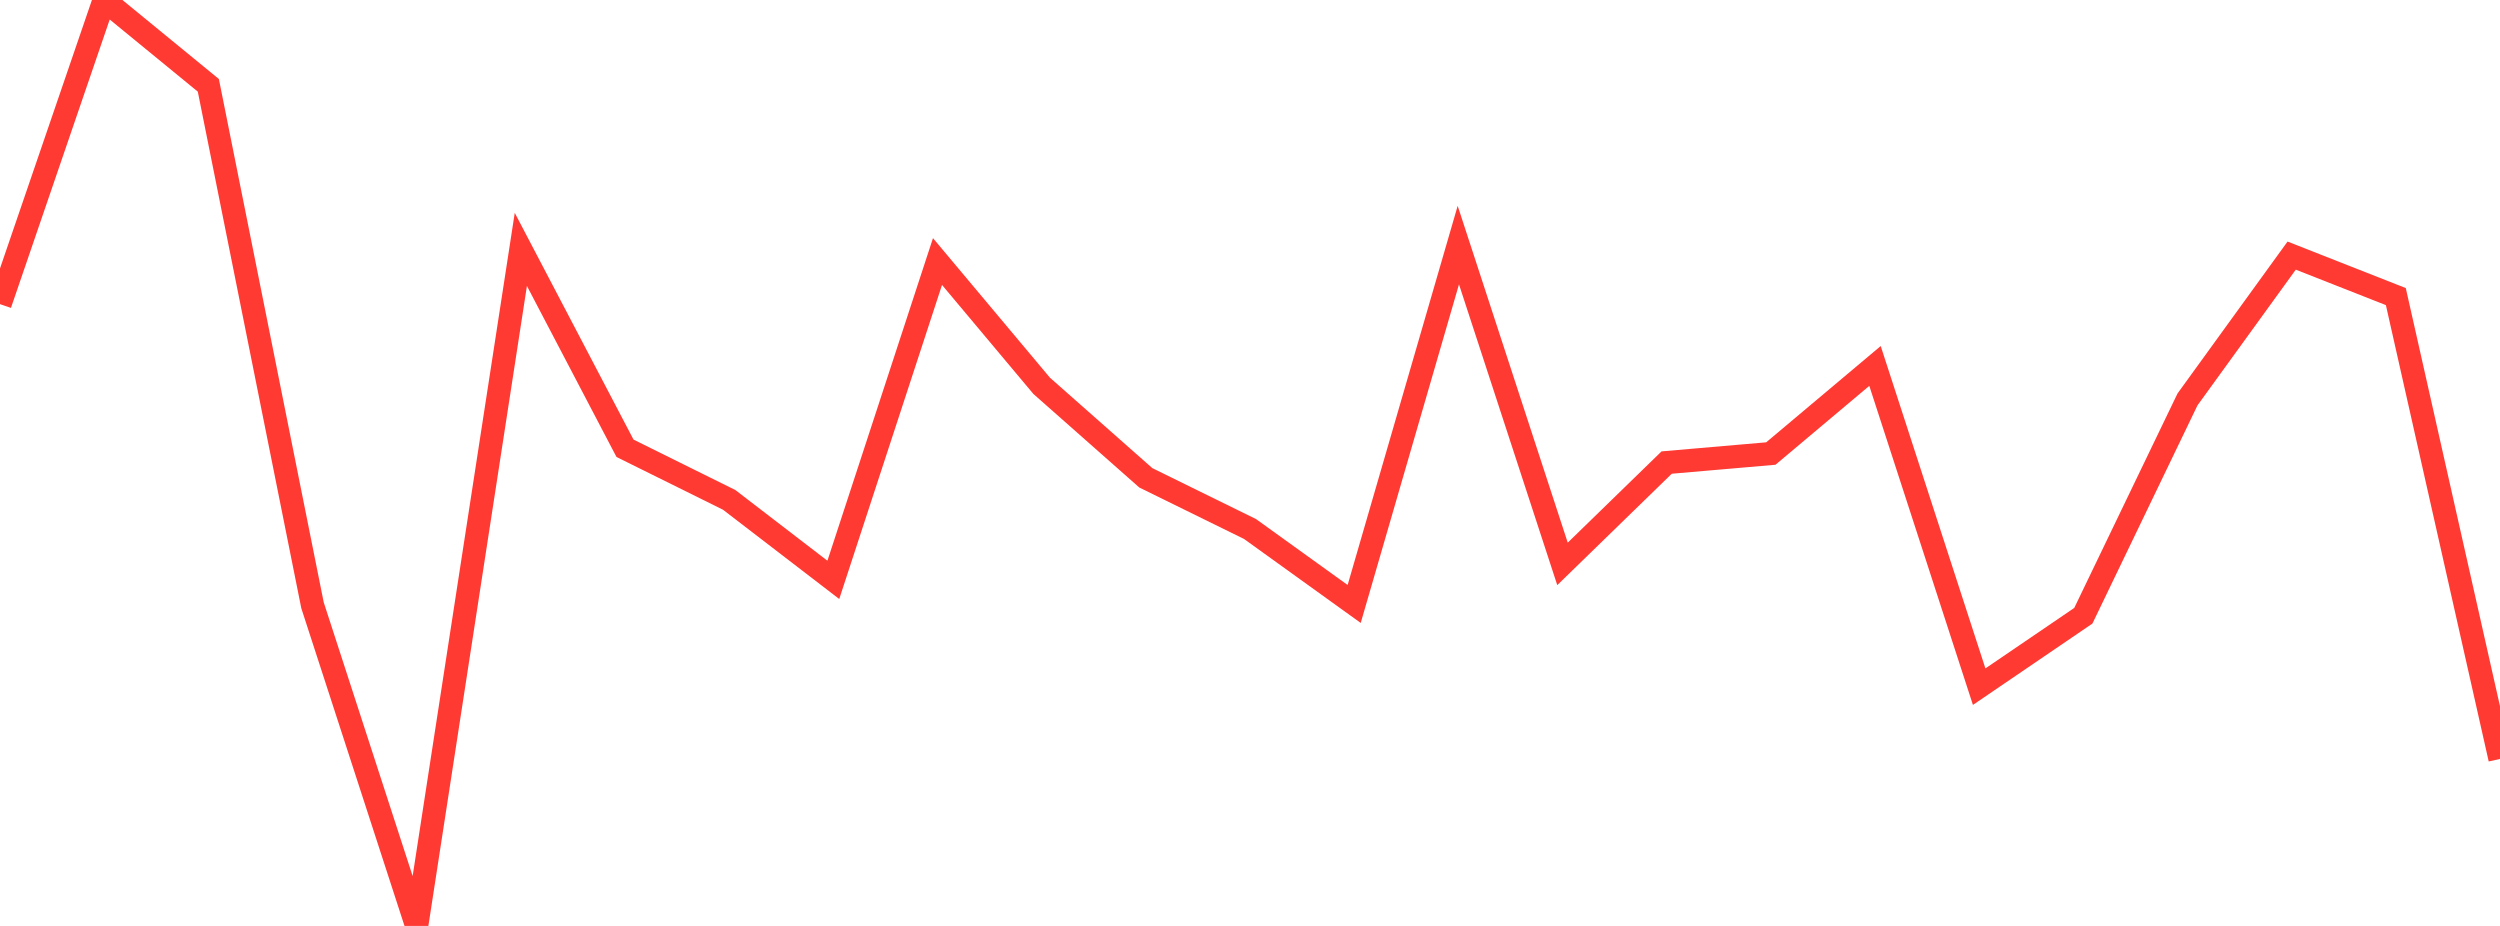 <?xml version="1.0" standalone="no"?>
<!DOCTYPE svg PUBLIC "-//W3C//DTD SVG 1.1//EN" "http://www.w3.org/Graphics/SVG/1.1/DTD/svg11.dtd">

<svg width="135" height="50" viewBox="0 0 135 50" preserveAspectRatio="none" 
  xmlns="http://www.w3.org/2000/svg"
  xmlns:xlink="http://www.w3.org/1999/xlink">


<polyline points="0.0, 16.424 5.625, 0.0 11.25, 4.607 16.875, 32.684 22.5, 50.0 28.125, 13.468 33.75, 24.207 39.375, 26.993 45.0, 31.313 50.625, 14.123 56.25, 20.834 61.875, 25.803 67.5, 28.566 73.125, 32.614 78.75, 13.235 84.375, 30.45 90.0, 24.978 95.625, 24.491 101.25, 19.761 106.875, 37.08 112.5, 33.25 118.125, 21.569 123.75, 13.803 129.375, 16.016 135.0, 40.982" fill="none" stroke="#ff3a33" stroke-width="1.25"/>

</svg>